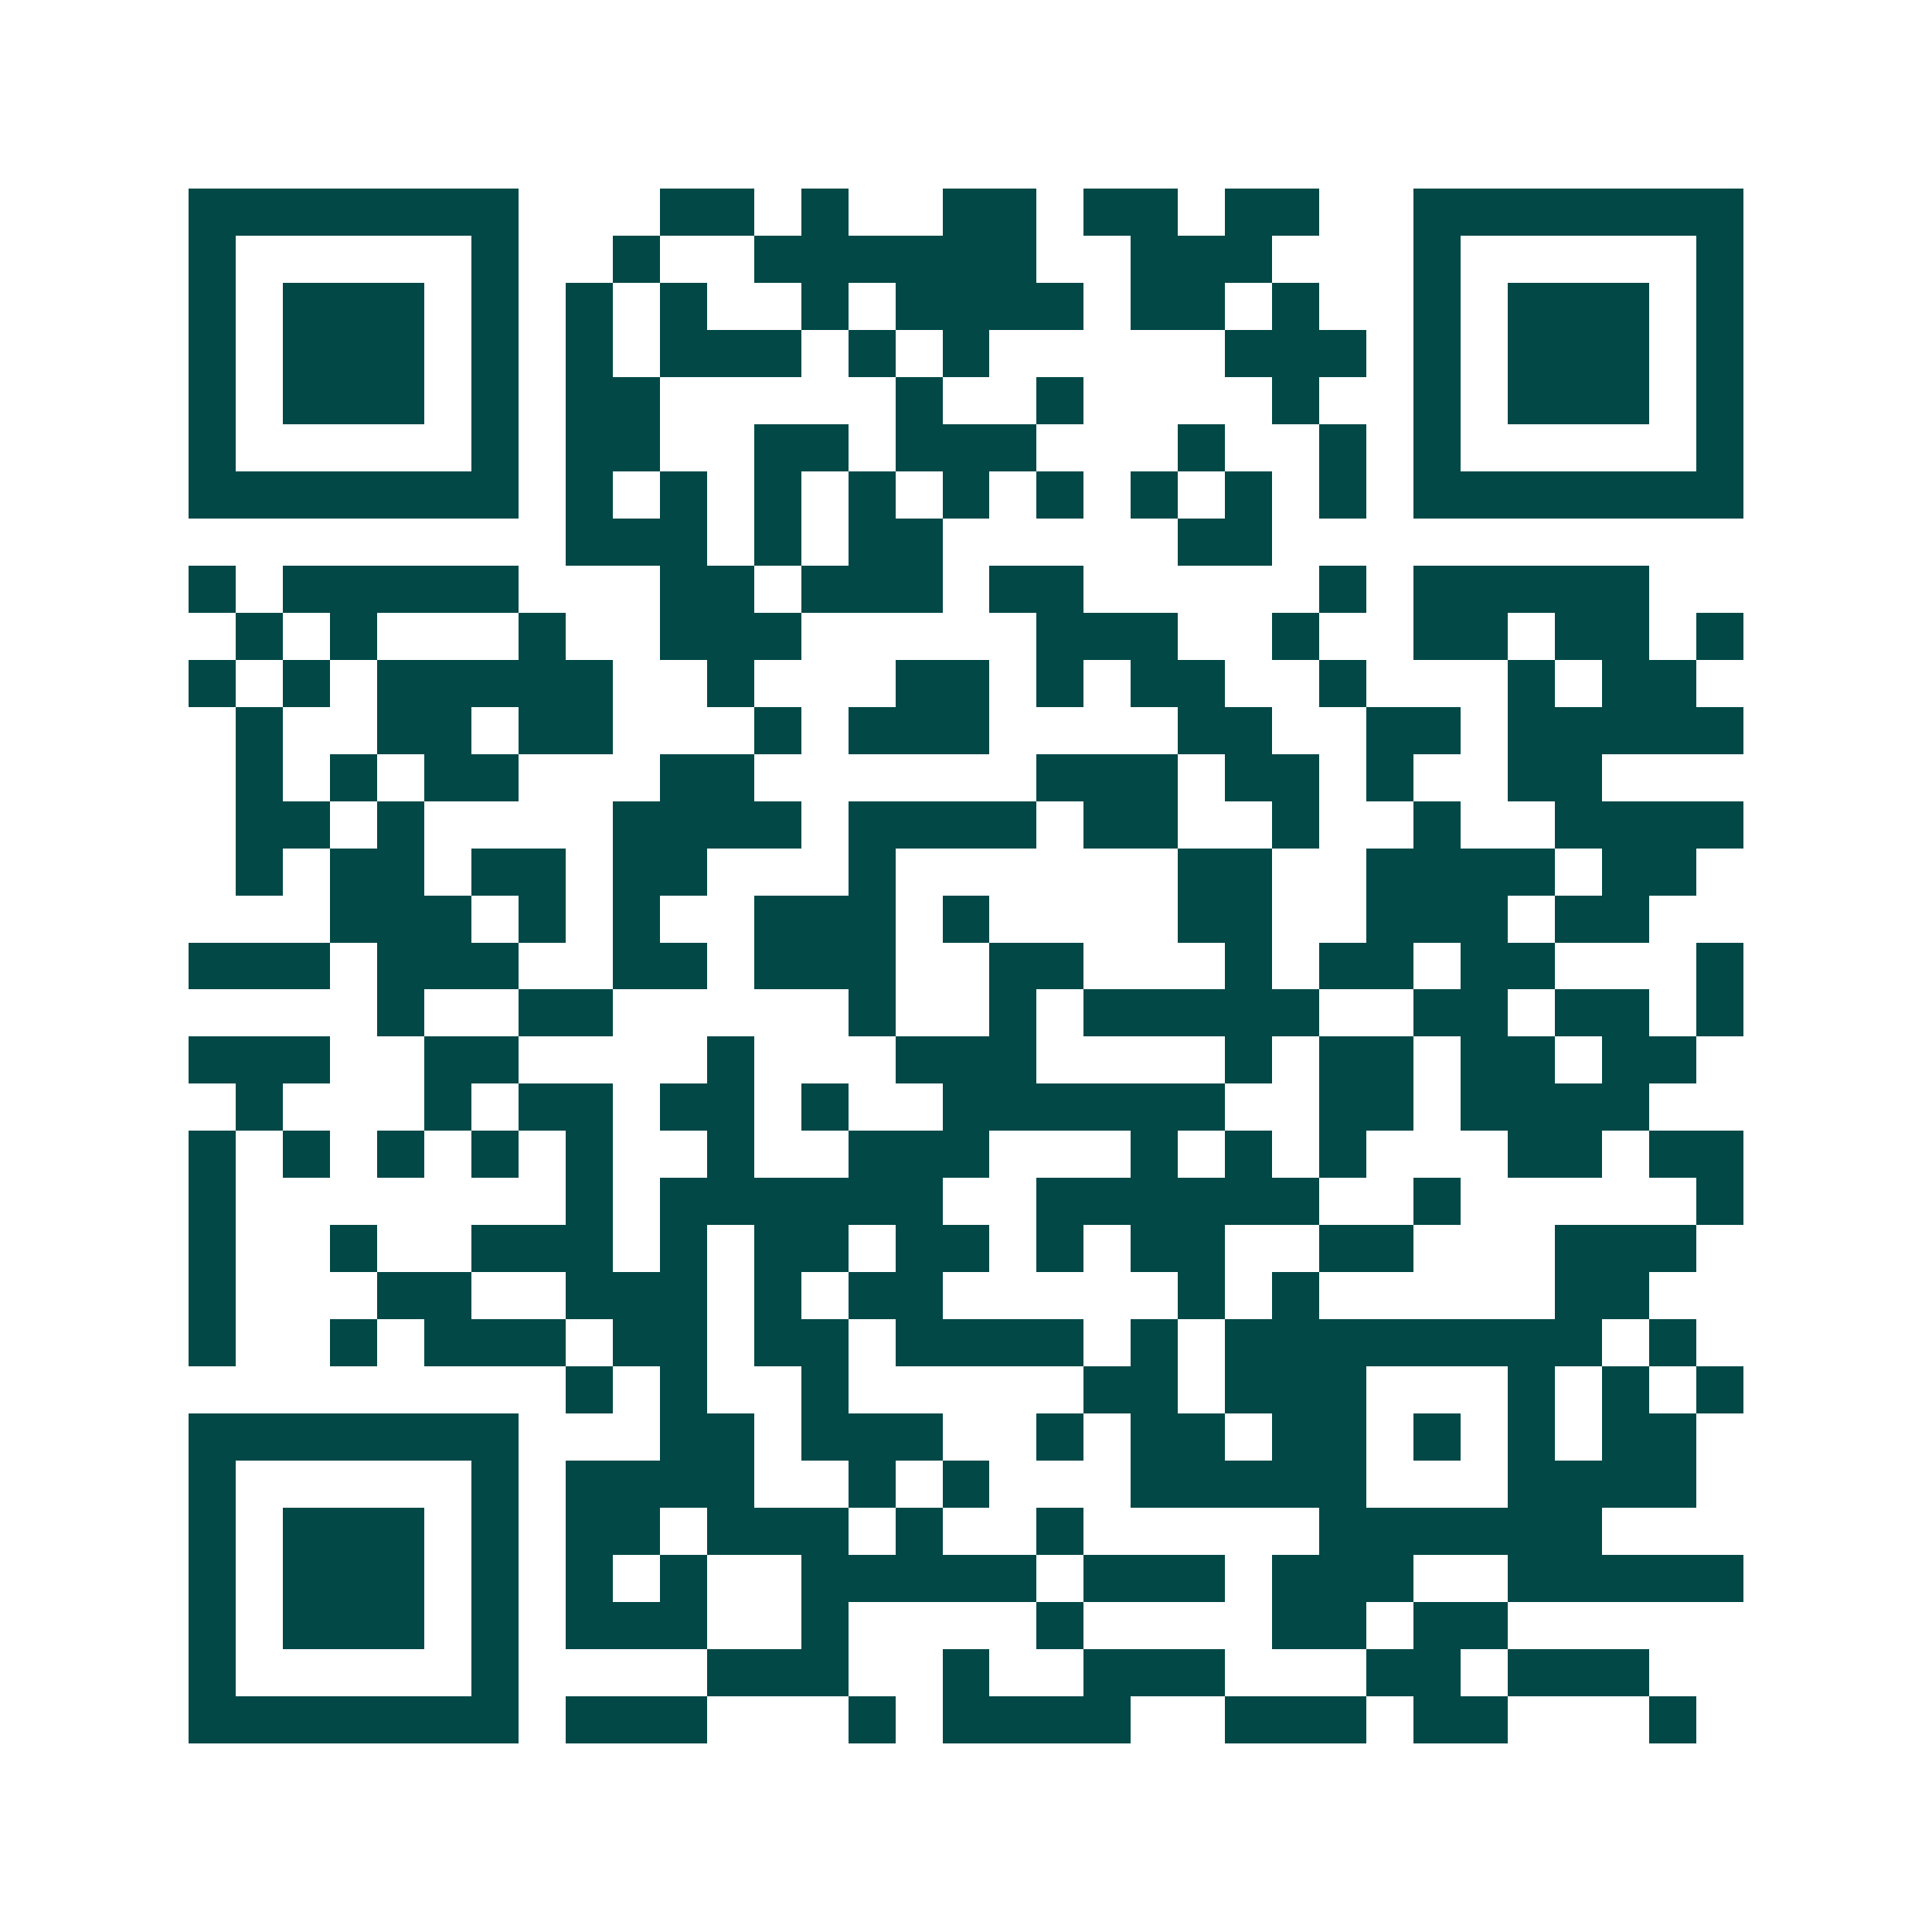 <svg xmlns="http://www.w3.org/2000/svg" width="200" height="200" viewBox="0 0 41 41" shape-rendering="crispEdges"><path fill="#ffffff" d="M0 0h41v41H0z"/><path stroke="#014847" d="M4 4.5h7m3 0h2m1 0h1m2 0h2m1 0h2m1 0h2m2 0h7M4 5.5h1m5 0h1m2 0h1m2 0h6m2 0h3m3 0h1m5 0h1M4 6.5h1m1 0h3m1 0h1m1 0h1m1 0h1m2 0h1m1 0h4m1 0h2m1 0h1m2 0h1m1 0h3m1 0h1M4 7.5h1m1 0h3m1 0h1m1 0h1m1 0h3m1 0h1m1 0h1m5 0h3m1 0h1m1 0h3m1 0h1M4 8.5h1m1 0h3m1 0h1m1 0h2m5 0h1m2 0h1m4 0h1m2 0h1m1 0h3m1 0h1M4 9.5h1m5 0h1m1 0h2m2 0h2m1 0h3m3 0h1m2 0h1m1 0h1m5 0h1M4 10.5h7m1 0h1m1 0h1m1 0h1m1 0h1m1 0h1m1 0h1m1 0h1m1 0h1m1 0h1m1 0h7M12 11.5h3m1 0h1m1 0h2m5 0h2M4 12.5h1m1 0h5m3 0h2m1 0h3m1 0h2m5 0h1m1 0h5M5 13.5h1m1 0h1m3 0h1m2 0h3m5 0h3m2 0h1m2 0h2m1 0h2m1 0h1M4 14.5h1m1 0h1m1 0h5m2 0h1m3 0h2m1 0h1m1 0h2m2 0h1m3 0h1m1 0h2M5 15.5h1m2 0h2m1 0h2m3 0h1m1 0h3m4 0h2m2 0h2m1 0h5M5 16.5h1m1 0h1m1 0h2m3 0h2m6 0h3m1 0h2m1 0h1m2 0h2M5 17.5h2m1 0h1m4 0h4m1 0h4m1 0h2m2 0h1m2 0h1m2 0h4M5 18.5h1m1 0h2m1 0h2m1 0h2m3 0h1m6 0h2m2 0h4m1 0h2M7 19.5h3m1 0h1m1 0h1m2 0h3m1 0h1m4 0h2m2 0h3m1 0h2M4 20.5h3m1 0h3m2 0h2m1 0h3m2 0h2m3 0h1m1 0h2m1 0h2m3 0h1M8 21.5h1m2 0h2m5 0h1m2 0h1m1 0h5m2 0h2m1 0h2m1 0h1M4 22.5h3m2 0h2m4 0h1m3 0h3m4 0h1m1 0h2m1 0h2m1 0h2M5 23.5h1m3 0h1m1 0h2m1 0h2m1 0h1m2 0h6m2 0h2m1 0h4M4 24.5h1m1 0h1m1 0h1m1 0h1m1 0h1m2 0h1m2 0h3m3 0h1m1 0h1m1 0h1m3 0h2m1 0h2M4 25.5h1m7 0h1m1 0h6m2 0h6m2 0h1m5 0h1M4 26.5h1m2 0h1m2 0h3m1 0h1m1 0h2m1 0h2m1 0h1m1 0h2m2 0h2m3 0h3M4 27.5h1m3 0h2m2 0h3m1 0h1m1 0h2m5 0h1m1 0h1m5 0h2M4 28.5h1m2 0h1m1 0h3m1 0h2m1 0h2m1 0h4m1 0h1m1 0h8m1 0h1M12 29.5h1m1 0h1m2 0h1m5 0h2m1 0h3m3 0h1m1 0h1m1 0h1M4 30.5h7m3 0h2m1 0h3m2 0h1m1 0h2m1 0h2m1 0h1m1 0h1m1 0h2M4 31.5h1m5 0h1m1 0h4m2 0h1m1 0h1m3 0h5m3 0h4M4 32.5h1m1 0h3m1 0h1m1 0h2m1 0h3m1 0h1m2 0h1m5 0h6M4 33.5h1m1 0h3m1 0h1m1 0h1m1 0h1m2 0h5m1 0h3m1 0h3m2 0h5M4 34.5h1m1 0h3m1 0h1m1 0h3m2 0h1m4 0h1m4 0h2m1 0h2M4 35.5h1m5 0h1m4 0h3m2 0h1m2 0h3m3 0h2m1 0h3M4 36.5h7m1 0h3m3 0h1m1 0h4m2 0h3m1 0h2m3 0h1"/></svg>
